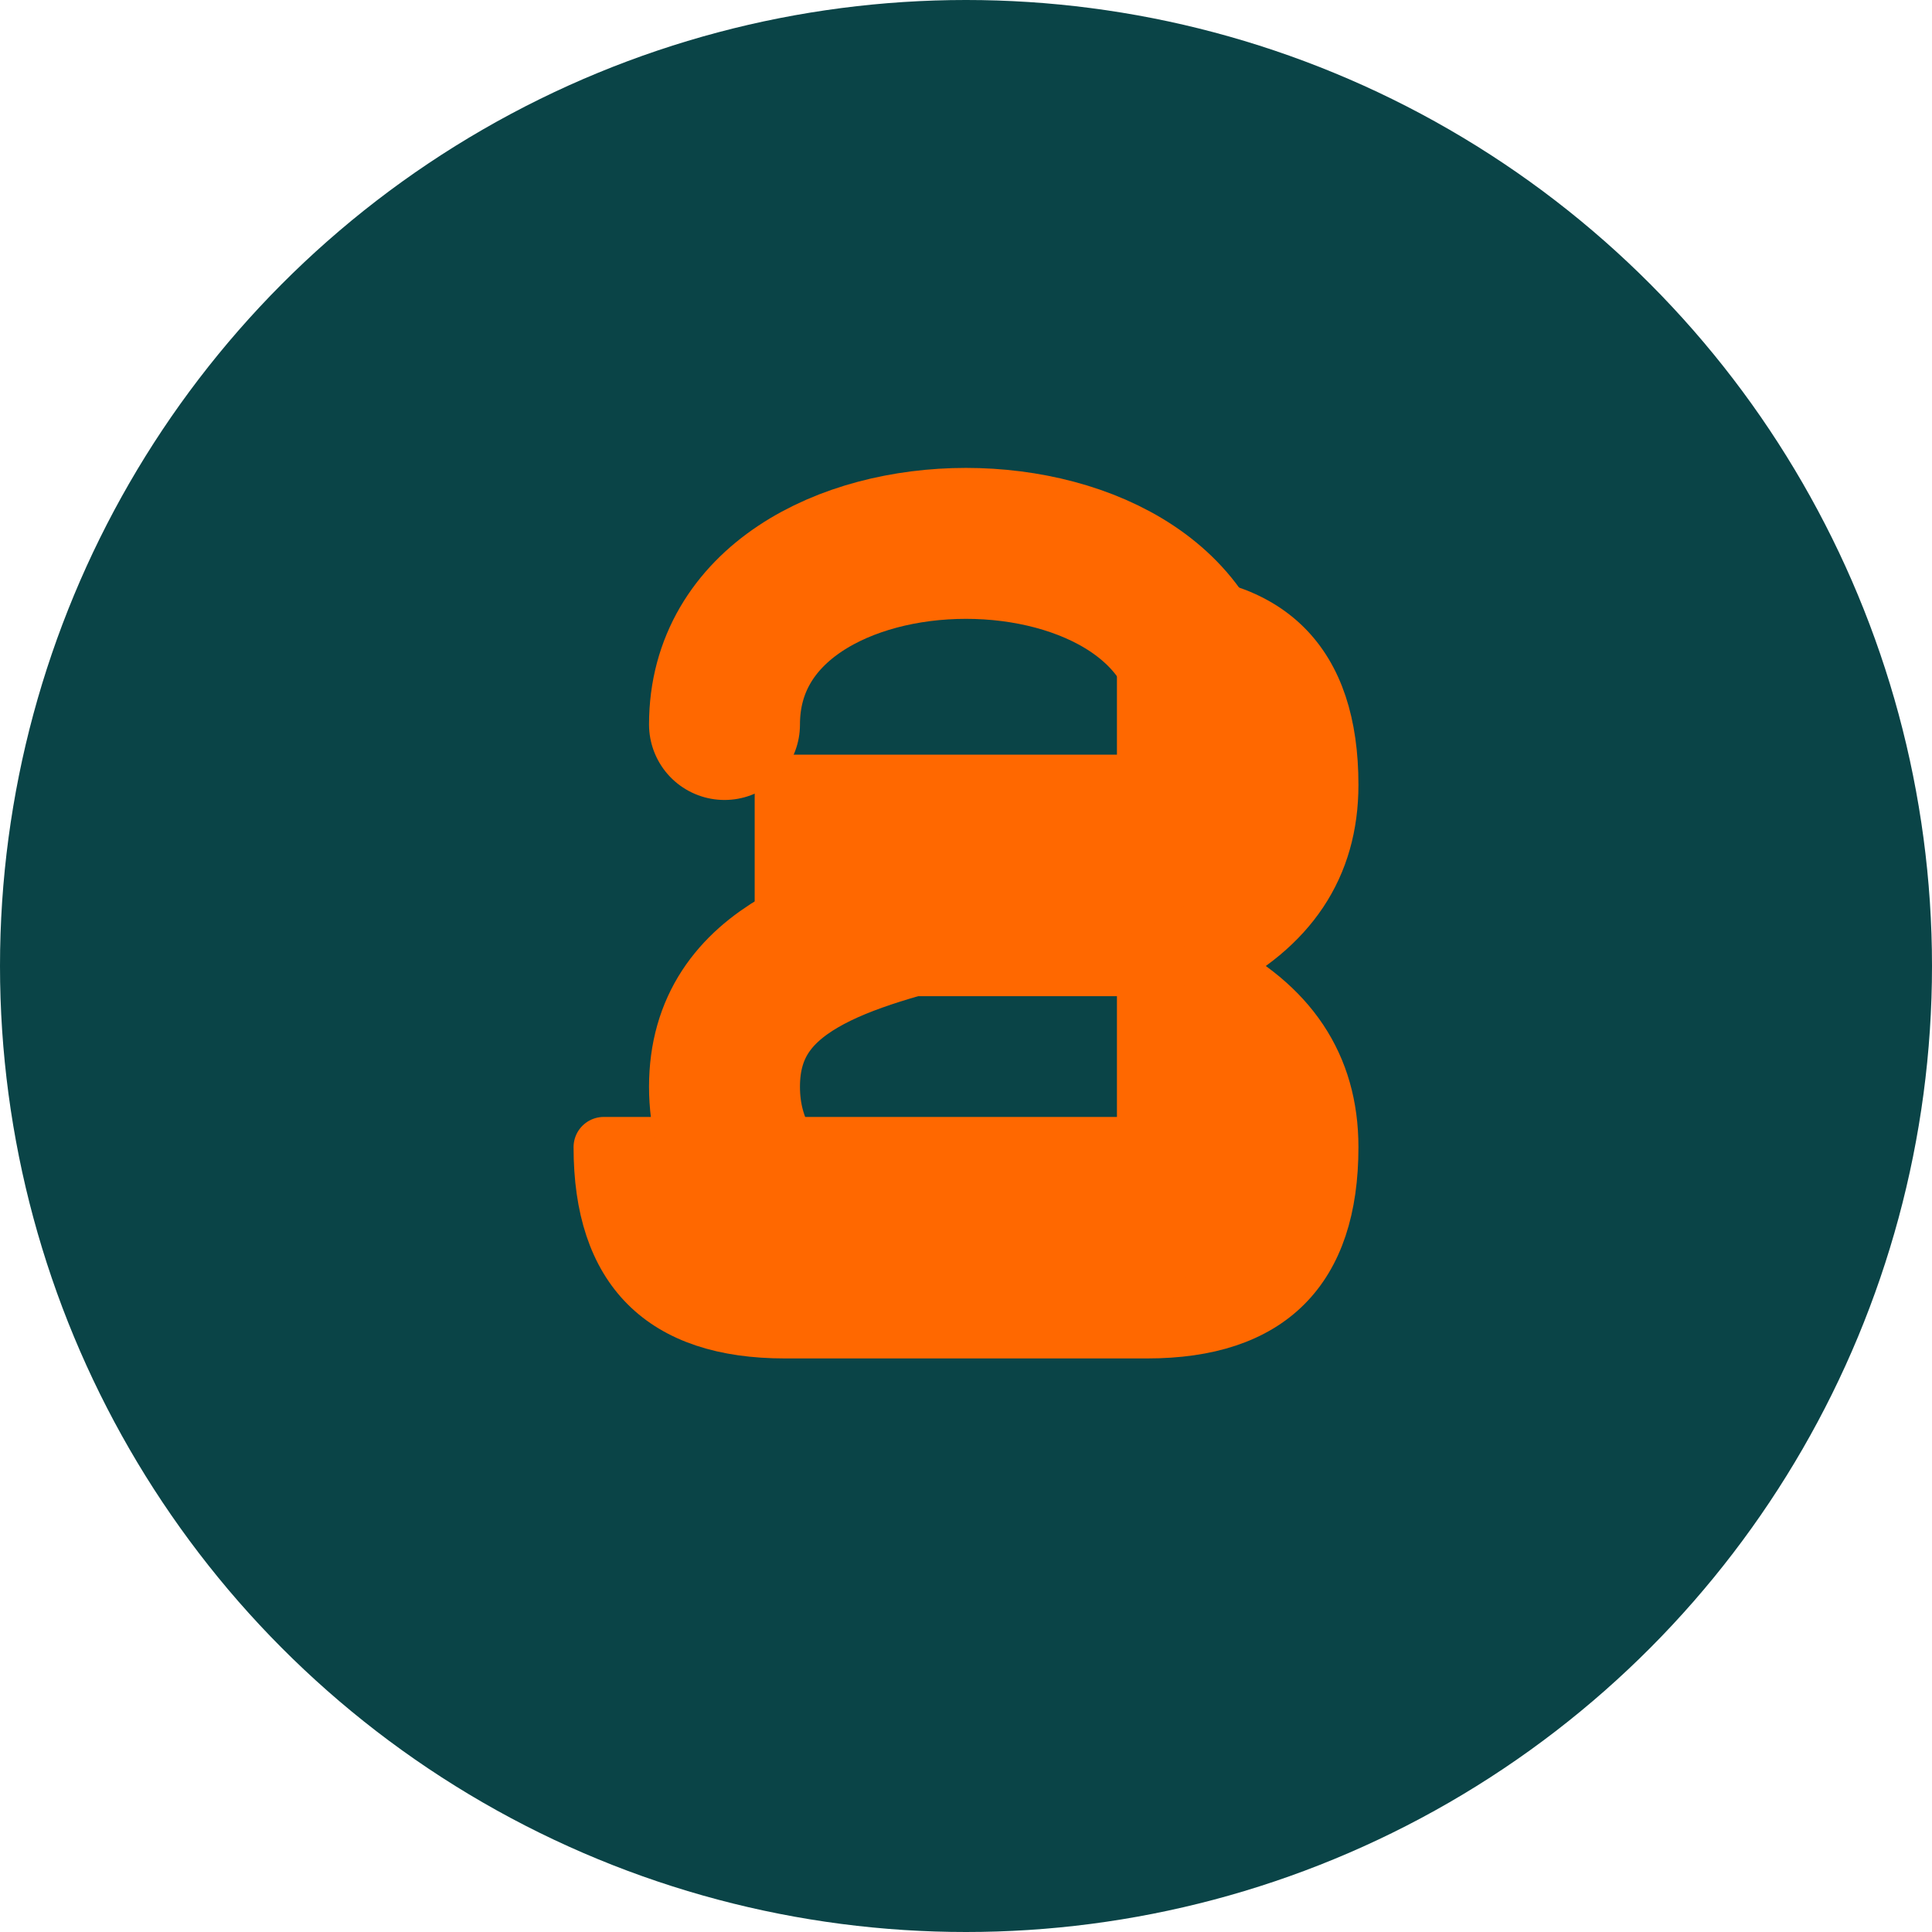 <svg xmlns="http://www.w3.org/2000/svg" viewBox="0 0 64 64">
  <!-- Background circle -->
  <circle cx="32" cy="32" r="32" fill="#0a4447"/>
  
  <!-- Orange "S" letter -->
  <path d="M 38 20 Q 44 20 44 26 Q 44 30 40 32 Q 44 34 44 38 Q 44 44 38 44 L 26 44 Q 20 44 20 38 L 26 38 Q 26 38 26 38 L 38 38 Q 38 38 38 32 L 26 32 L 26 26 L 38 26 Q 38 26 38 20 Z" fill="#ff6800" stroke="#ff6800" stroke-width="2" stroke-linecap="round" stroke-linejoin="round"/>
  
  <!-- Simplified S shape -->
  <path d="M 24 24 C 24 20 28 18 32 18 C 36 18 40 20 40 24 C 40 28 36 29 32 30 C 28 31 24 32 24 36 C 24 40 28 42 32 42 C 36 42 40 40 40 36" fill="none" stroke="#ff6800" stroke-width="5" stroke-linecap="round"/>
</svg>
